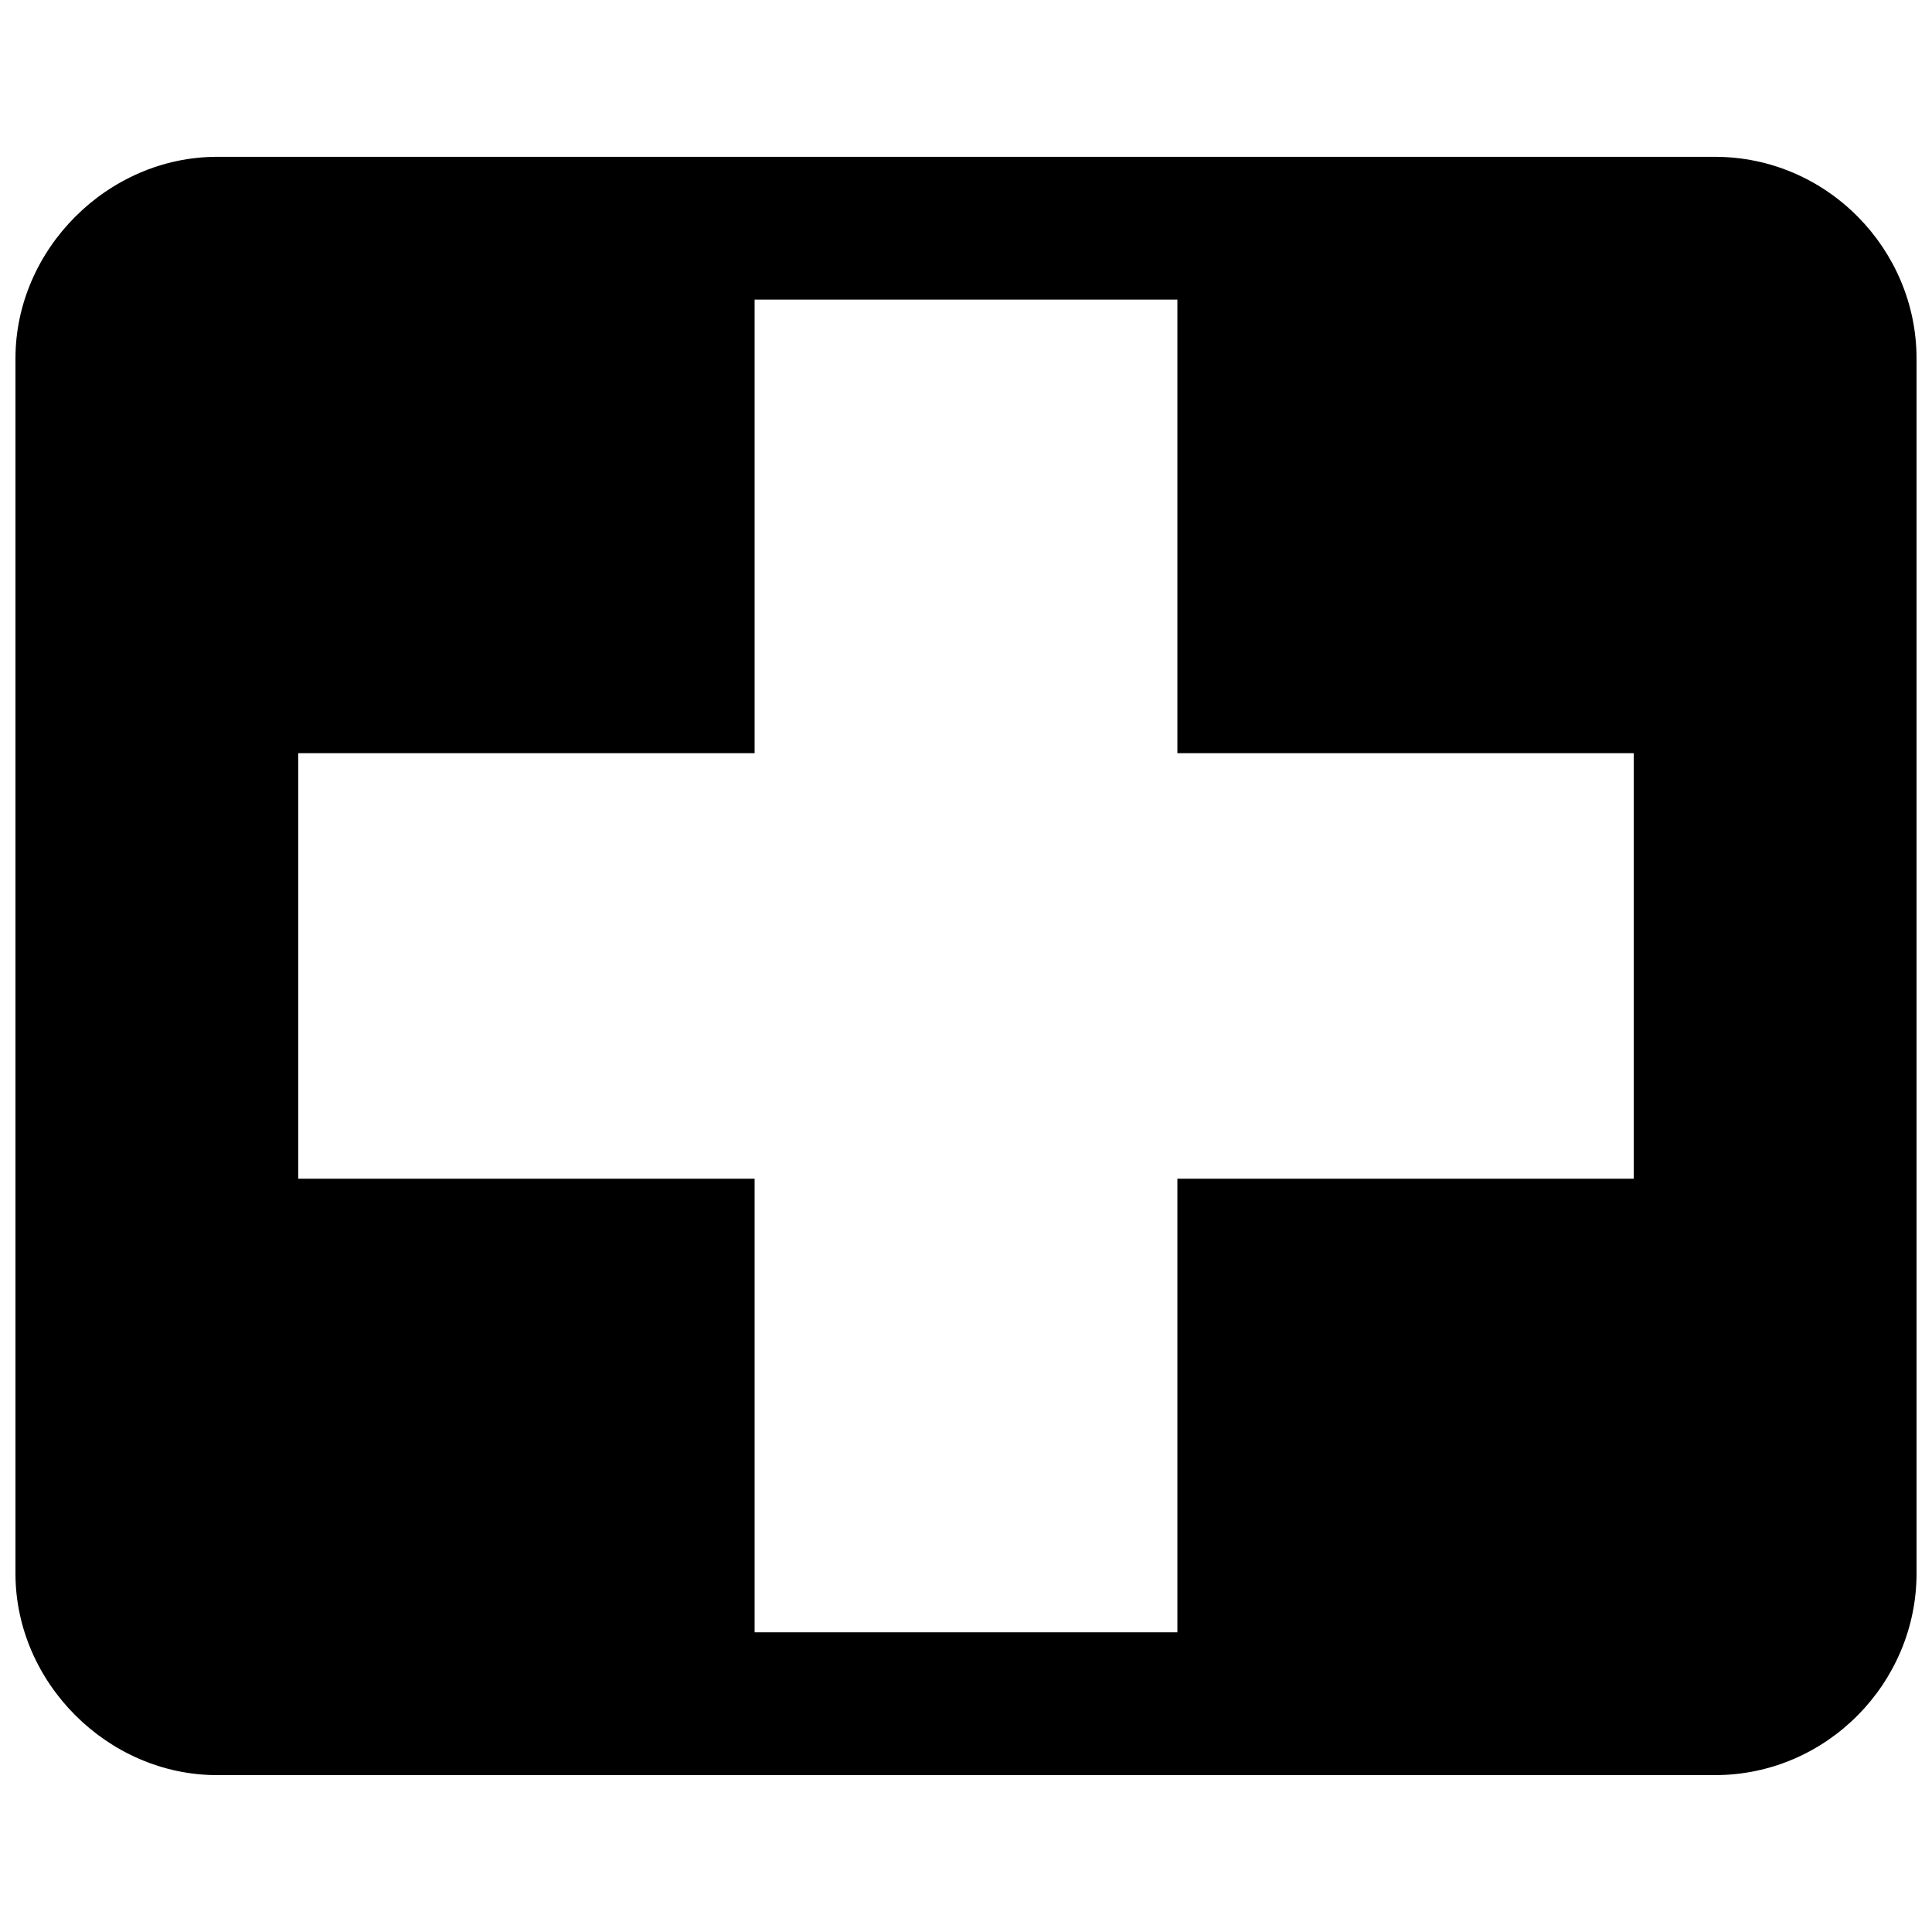<?xml version="1.0" encoding="UTF-8"?>
<!-- Uploaded to: ICON Repo, www.iconrepo.com, Generator: ICON Repo Mixer Tools -->
<svg width="800px" height="800px" version="1.1" viewBox="144 144 512 512" xmlns="http://www.w3.org/2000/svg">
 <defs>
  <clipPath id="a">
   <path d="m148.09 185h503.81v430h-503.81z"/>
  </clipPath>
 </defs>
 <g clip-path="url(#a)">
  <path d="m201.52 185.56h396.96c29.68 0 53.422 24.484 53.422 53.422v322.02c0 28.938-23.742 53.422-53.422 53.422h-396.96c-28.938 0-53.422-24.484-53.422-53.422v-322.02c0-28.938 24.484-53.422 53.422-53.422zm142.46 37.84h112.04v120.2h120.95v112.78h-120.95v120.2h-112.04v-120.2h-120.95v-112.78h120.95z" fill-rule="evenodd"/>
 </g>
</svg>